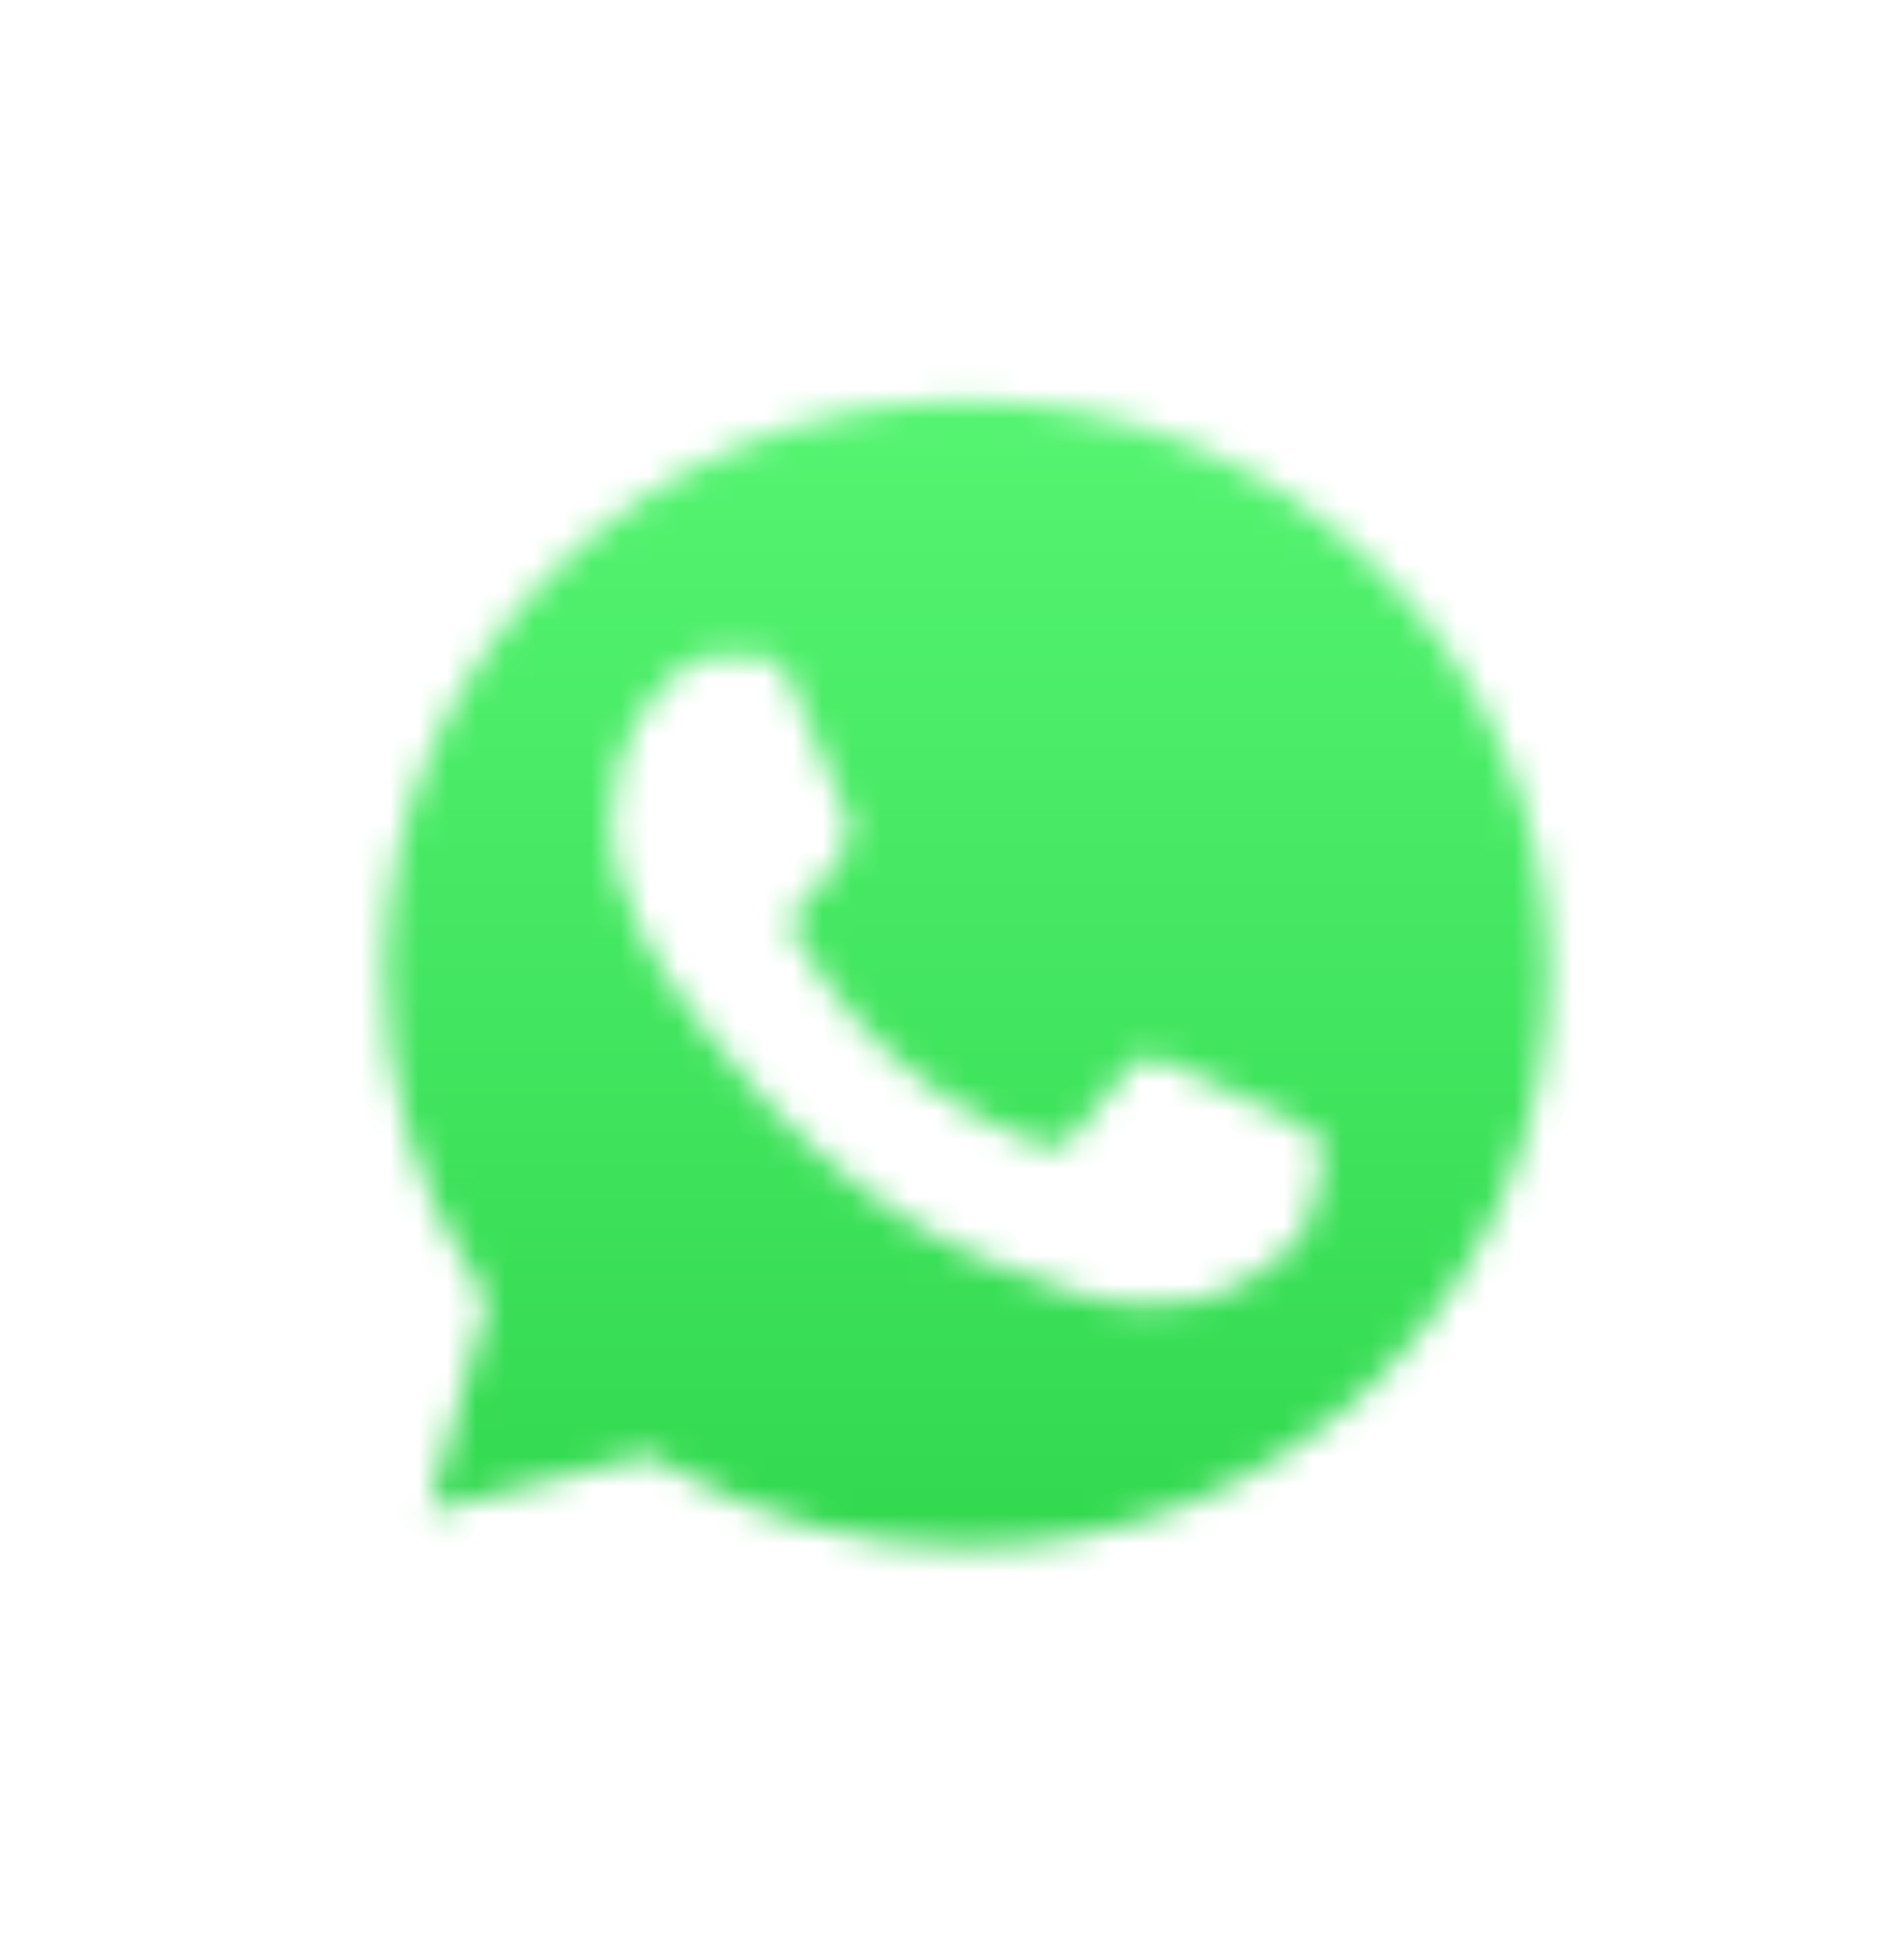 <svg width="66" height="67" viewBox="0 0 66 67" fill="none" xmlns="http://www.w3.org/2000/svg">
<g filter="url(#filter0_d_85_1434)">
<path fill-rule="evenodd" clip-rule="evenodd" d="M34.724 7.889C40.76 8.181 46.385 10.632 50.681 14.865C55.264 19.38 57.786 25.381 57.783 31.763C57.778 44.934 46.889 55.65 33.512 55.65C28.481 55.65 24.484 54.128 21.903 52.742L9.036 56.064L12.479 43.686C10.355 40.063 9.238 35.954 9.239 31.744C9.245 18.574 20.133 7.859 33.511 7.859L34.724 7.889ZM22.499 48.418L23.236 48.848C26.333 50.657 29.884 51.614 33.504 51.616H33.512C44.631 51.616 53.681 42.709 53.685 31.762C53.687 26.457 51.591 21.469 47.782 17.716C43.973 13.963 38.908 11.896 33.52 11.894C22.392 11.894 13.342 20.799 13.338 31.746C13.336 35.497 14.402 39.151 16.422 42.312L16.902 43.063L14.864 50.389L22.499 48.418ZM45.74 37.443C45.588 37.194 45.184 37.045 44.577 36.746C43.971 36.447 40.989 35.004 40.433 34.804C39.877 34.605 39.473 34.506 39.069 35.103C38.665 35.701 37.502 37.045 37.148 37.443C36.795 37.842 36.441 37.892 35.835 37.593C35.228 37.294 33.274 36.664 30.957 34.63C29.154 33.048 27.937 31.093 27.584 30.496C27.23 29.898 27.546 29.575 27.849 29.278C28.122 29.01 28.456 28.581 28.759 28.232C29.062 27.884 29.163 27.634 29.366 27.236C29.568 26.838 29.467 26.49 29.315 26.191C29.163 25.892 27.951 22.954 27.445 21.759C26.953 20.595 26.453 20.753 26.081 20.735C25.727 20.717 25.323 20.713 24.919 20.713C24.514 20.713 23.857 20.863 23.301 21.46C22.745 22.058 21.178 23.502 21.178 26.439C21.178 29.377 23.352 32.215 23.655 32.614C23.958 33.012 27.931 39.04 34.015 41.626C35.462 42.241 36.592 42.608 37.473 42.883C38.925 43.337 40.248 43.273 41.292 43.12C42.458 42.948 44.881 41.676 45.386 40.282C45.891 38.887 45.891 37.692 45.74 37.443Z" fill="white"/>
<mask id="mask0_85_1434" style="mask-type:alpha" maskUnits="userSpaceOnUse" x="13" y="11" width="41" height="41">
<path fill-rule="evenodd" clip-rule="evenodd" d="M22.499 48.418L23.236 48.848C26.333 50.657 29.884 51.614 33.504 51.616H33.512C44.631 51.616 53.681 42.709 53.685 31.762C53.688 26.457 51.591 21.469 47.782 17.717C43.974 13.964 38.908 11.896 33.52 11.894C22.392 11.894 13.342 20.8 13.338 31.746C13.336 35.498 14.403 39.151 16.422 42.312L16.902 43.063L14.864 50.389L22.499 48.418ZM45.74 37.444C45.588 37.195 45.184 37.045 44.578 36.746C43.971 36.448 40.989 35.004 40.434 34.804C39.878 34.606 39.473 34.506 39.069 35.103C38.665 35.701 37.502 37.045 37.149 37.444C36.795 37.842 36.441 37.892 35.835 37.593C35.228 37.294 33.274 36.664 30.958 34.631C29.155 33.048 27.938 31.094 27.584 30.496C27.23 29.899 27.546 29.576 27.85 29.278C28.122 29.011 28.456 28.581 28.759 28.232C29.063 27.884 29.164 27.635 29.366 27.237C29.568 26.838 29.467 26.49 29.315 26.191C29.164 25.892 27.951 22.954 27.445 21.759C26.953 20.596 26.453 20.753 26.081 20.735C25.728 20.718 25.323 20.714 24.919 20.714C24.514 20.714 23.857 20.863 23.301 21.461C22.745 22.058 21.179 23.502 21.179 26.44C21.179 29.378 23.352 32.215 23.655 32.614C23.958 33.012 27.932 39.041 34.015 41.626C35.462 42.241 36.592 42.608 37.473 42.883C38.926 43.338 40.248 43.274 41.293 43.12C42.458 42.949 44.881 41.676 45.386 40.282C45.892 38.888 45.892 37.693 45.74 37.444Z" fill="black"/>
</mask>
<g mask="url(#mask0_85_1434)">
<path d="M66.842 -1.333H-1.354V65.813H66.842V-1.333Z" fill="url(#paint0_linear_85_1434)"/>
</g>
</g>
<defs>
<filter id="filter0_d_85_1434" x="-8" y="-6" width="81" height="80" filterUnits="userSpaceOnUse" color-interpolation-filters="sRGB">
<feFlood flood-opacity="0" result="BackgroundImageFix"/>
<feColorMatrix in="SourceAlpha" type="matrix" values="0 0 0 0 0 0 0 0 0 0 0 0 0 0 0 0 0 0 127 0" result="hardAlpha"/>
<feOffset dy="2"/>
<feGaussianBlur stdDeviation="4"/>
<feColorMatrix type="matrix" values="0 0 0 0 0 0 0 0 0 0 0 0 0 0 0 0 0 0 0.25 0"/>
<feBlend mode="normal" in2="BackgroundImageFix" result="effect1_dropShadow_85_1434"/>
<feBlend mode="normal" in="SourceGraphic" in2="effect1_dropShadow_85_1434" result="shape"/>
</filter>
<linearGradient id="paint0_linear_85_1434" x1="32.744" y1="65.813" x2="32.744" y2="-1.333" gradientUnits="userSpaceOnUse">
<stop stop-color="#25CF43"/>
<stop offset="1" stop-color="#61FD7D"/>
</linearGradient>
</defs>
</svg>

